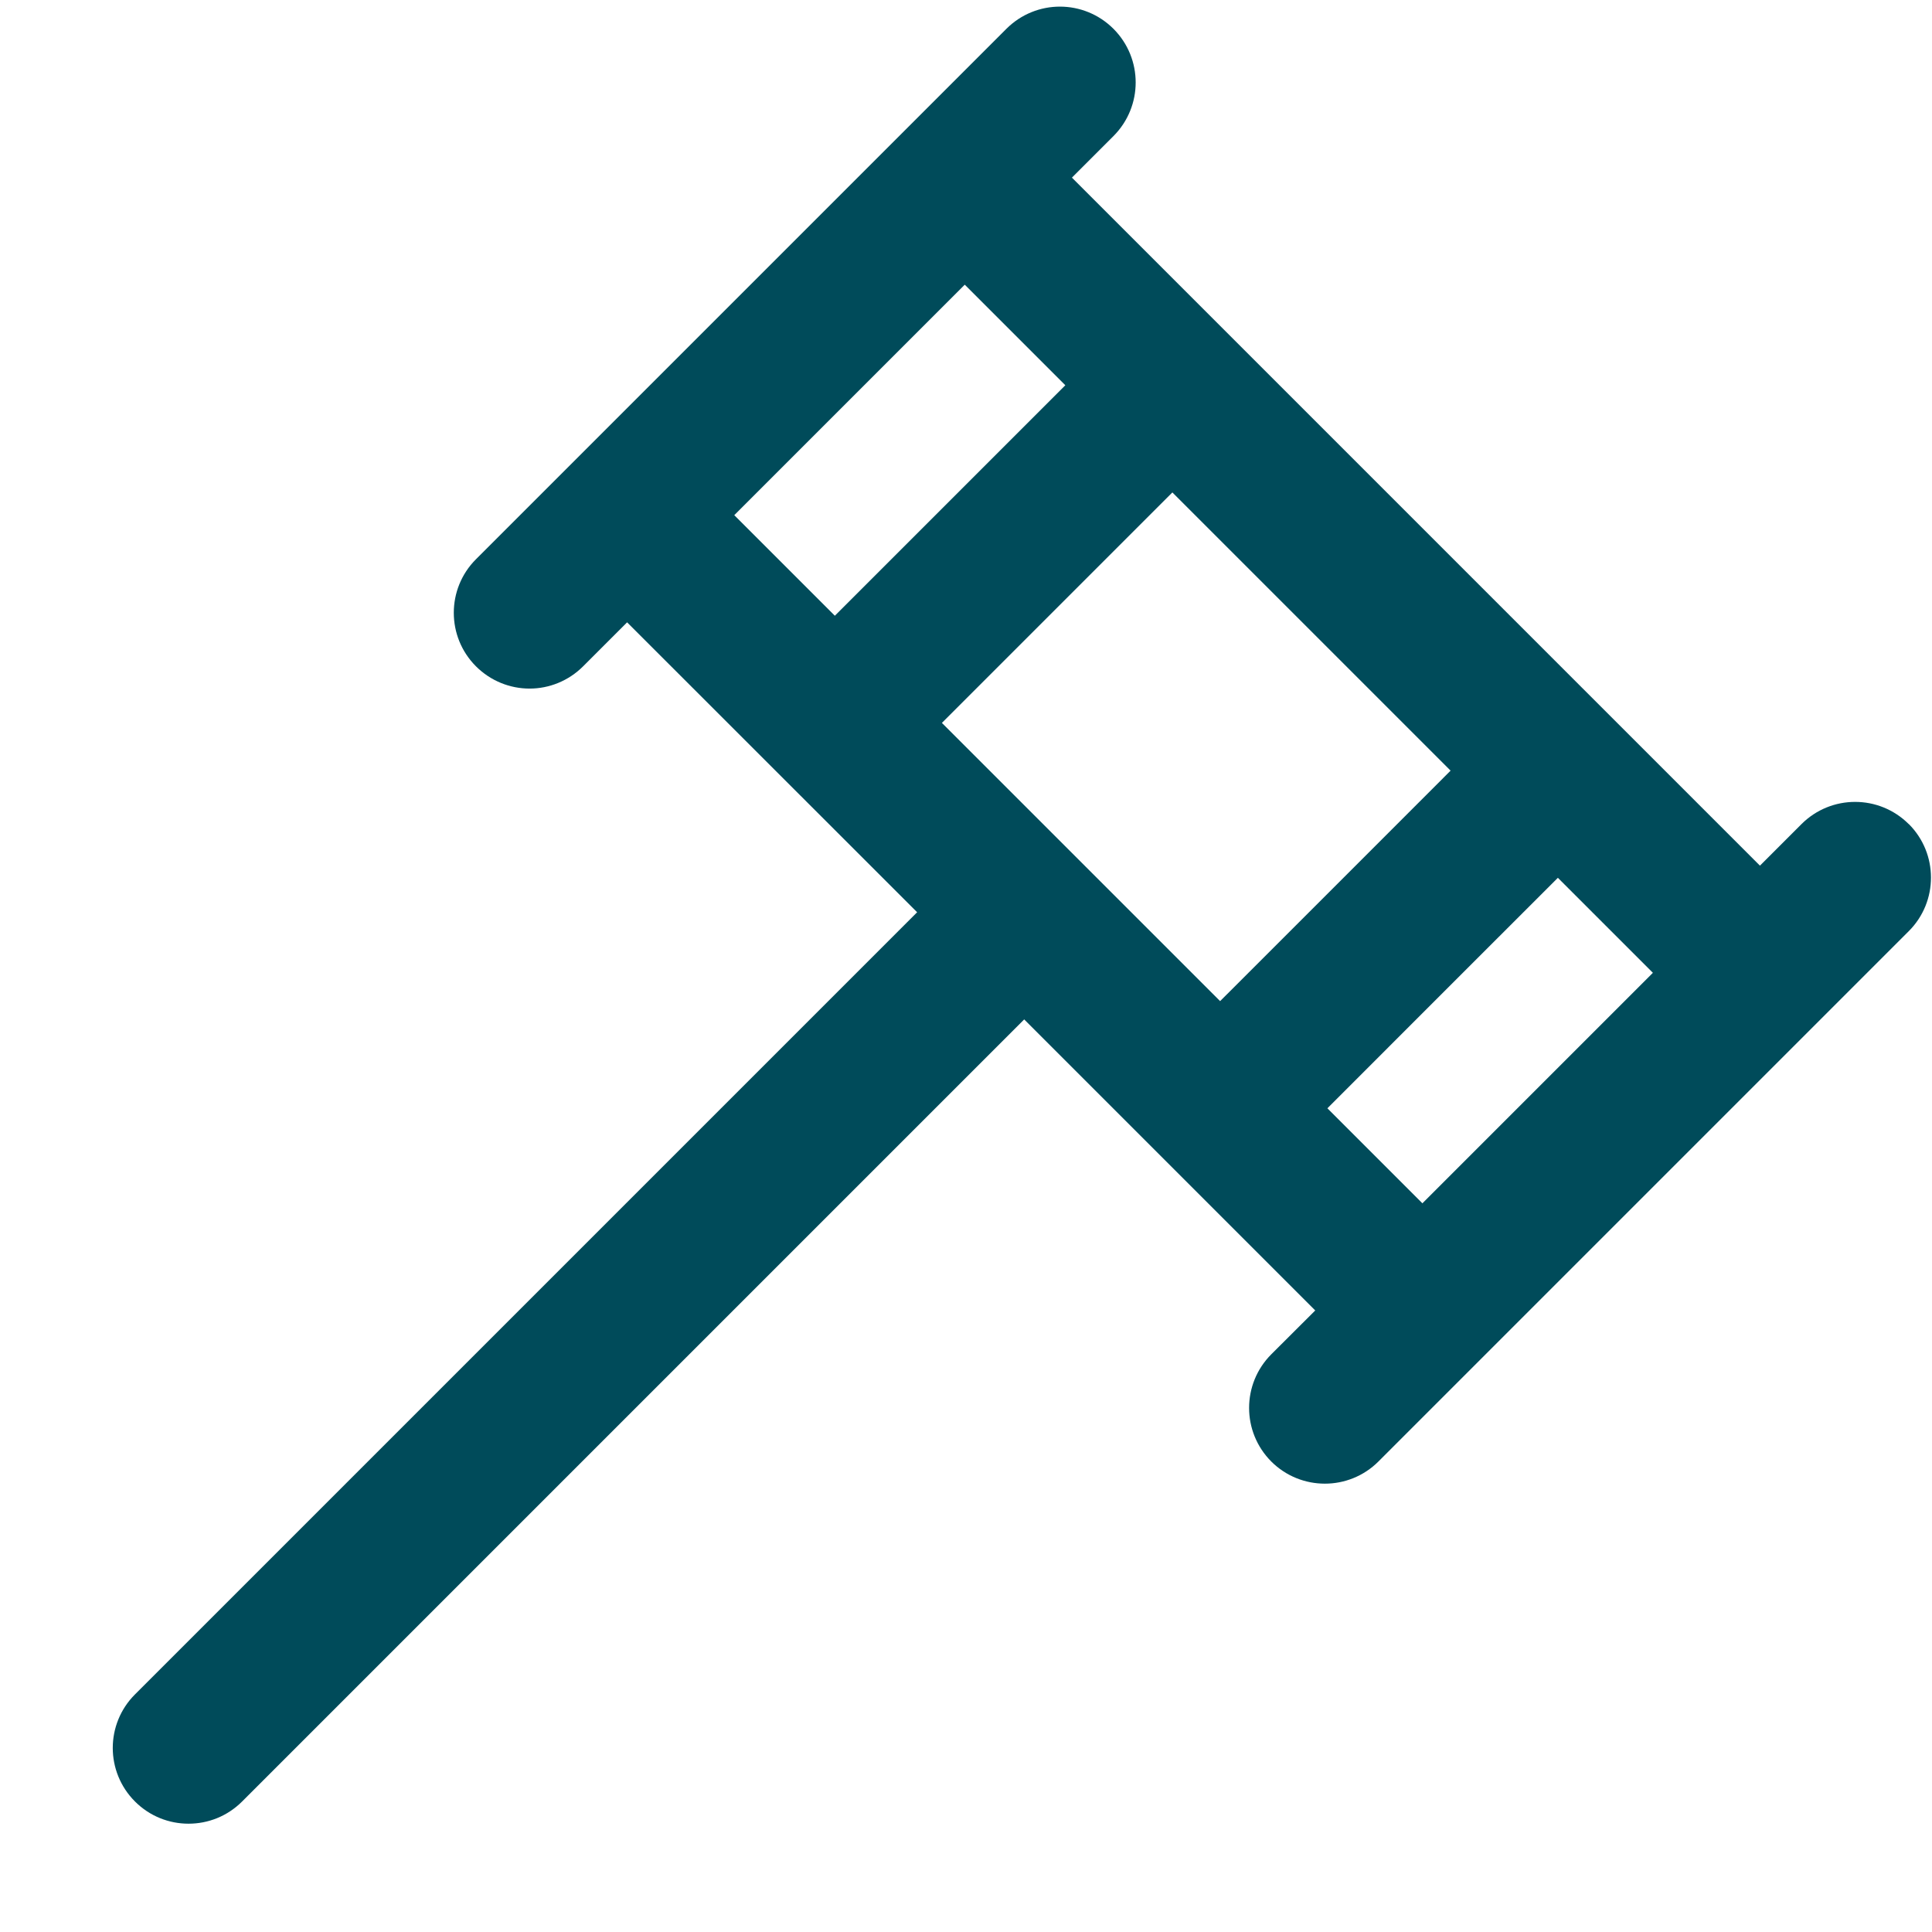 <svg width="17" height="17" viewBox="0 0 17 17" fill="none" xmlns="http://www.w3.org/2000/svg">
<path d="M16.795 7.251C16.534 6.991 16.113 6.991 15.852 7.251L15.486 7.617L9.432 1.563L9.798 1.197C10.058 0.936 10.058 0.515 9.798 0.254C9.537 -0.007 9.116 -0.007 8.855 0.254L4.188 4.921C3.928 5.181 3.928 5.603 4.188 5.863C4.318 5.993 4.489 6.059 4.66 6.059C4.83 6.059 5.001 5.993 5.131 5.863L5.518 5.476L8.07 8.027L1.188 14.909C0.927 15.17 0.927 15.591 1.188 15.852C1.318 15.982 1.488 16.047 1.659 16.047C1.83 16.047 2 15.982 2.13 15.852L9.012 8.97L11.573 11.531L11.186 11.917C10.926 12.178 10.926 12.599 11.186 12.86C11.316 12.99 11.487 13.055 11.658 13.055C11.828 13.055 11.999 12.99 12.129 12.86L16.796 8.193C17.056 7.933 17.056 7.511 16.796 7.251L16.795 7.251ZM10.736 8.809L8.288 6.361L10.316 4.333L12.764 6.781C12.238 7.307 11.301 8.245 10.736 8.809ZM8.489 2.505L9.374 3.39L7.346 5.418L6.461 4.533L8.489 2.505ZM11.68 9.752C12.246 9.186 13.182 8.249 13.708 7.724L14.544 8.56L12.516 10.588L11.68 9.752Z" fill="#004B5A"/>
</svg>
